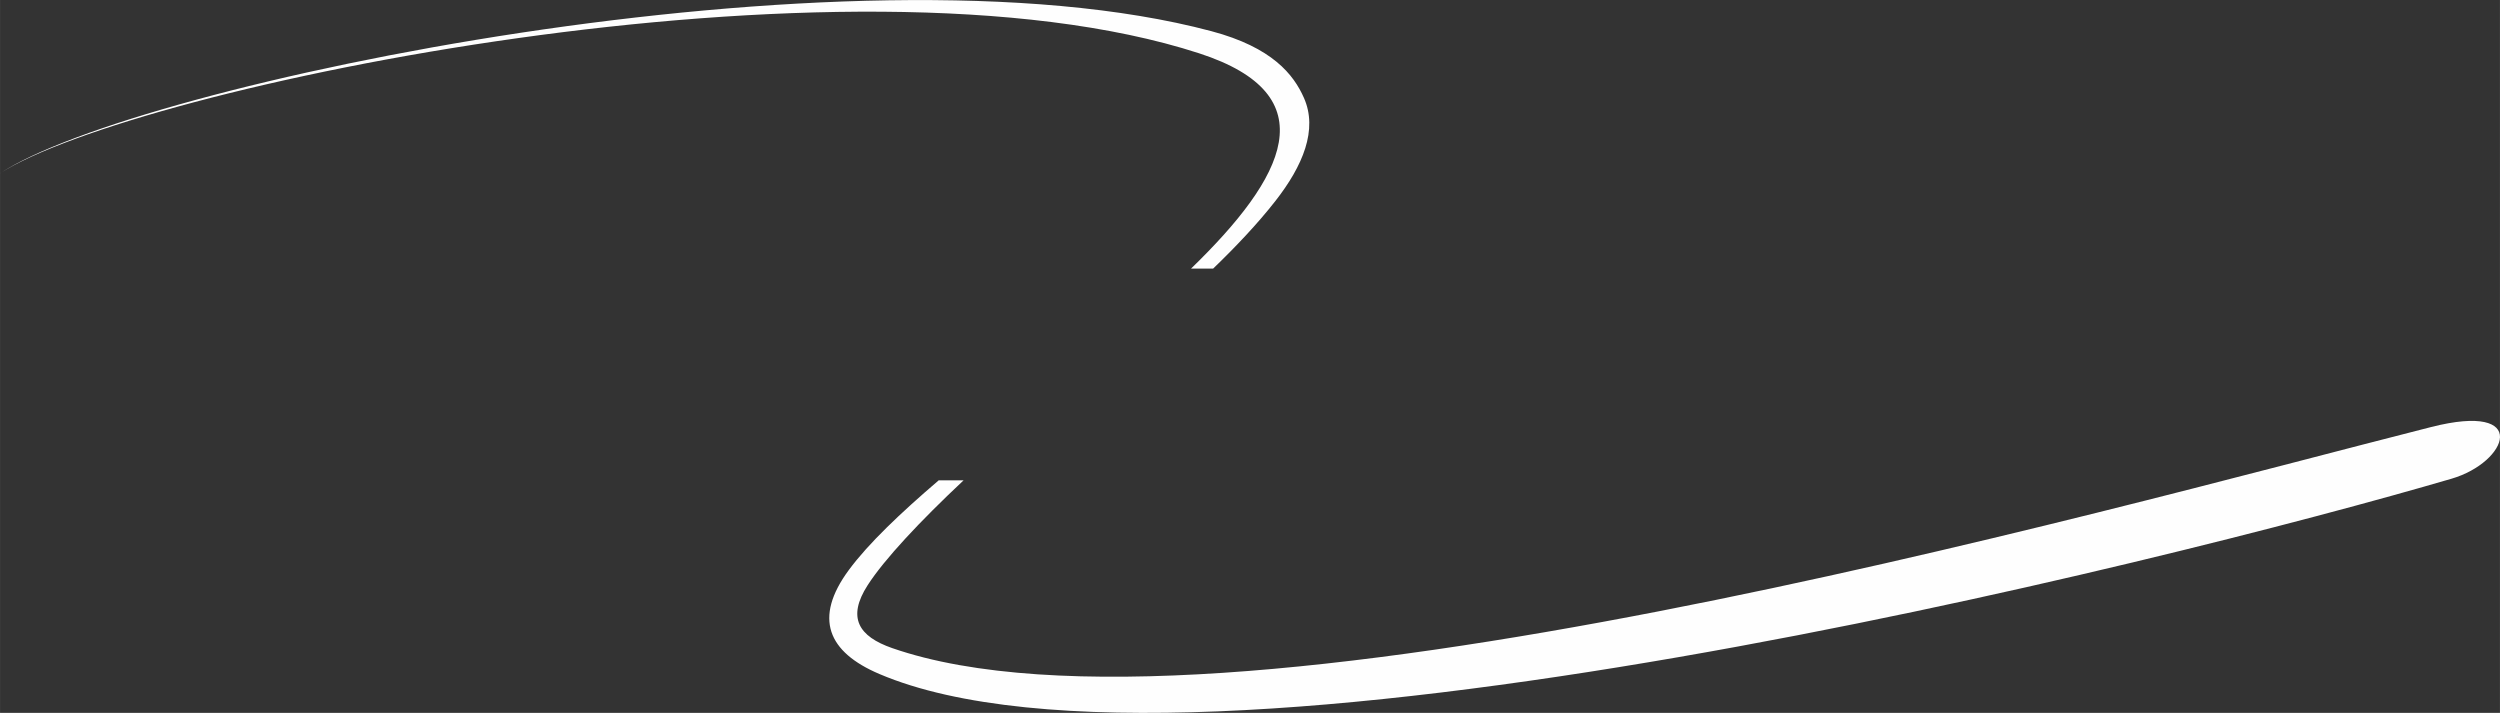 <?xml version="1.0" encoding="UTF-8"?> <!-- Creator: CorelDRAW 2020 (64-Bit) --> <svg xmlns="http://www.w3.org/2000/svg" xmlns:xlink="http://www.w3.org/1999/xlink" xmlns:xodm="http://www.corel.com/coreldraw/odm/2003" xml:space="preserve" width="36.273mm" height="10.343mm" style="shape-rendering:geometricPrecision; text-rendering:geometricPrecision; image-rendering:optimizeQuality; fill-rule:evenodd; clip-rule:evenodd" viewBox="0 0 687.22 195.96"><rect x="0" y="0" width="687.22" height="195.96" fill="#333333" stroke="none"/> <defs> <style type="text/css"> <![CDATA[ .fil0 {fill:#FEFEFE} ]]> </style> </defs> <g id="Layer_x0020_1">  <path class="fil0" d="M-0 47.64c36.88,-23.68 232.78,-64.4 329.59,-33 35.53,11.52 23.68,34.13 -2.19,59.2l6.07 0c6.18,-5.95 12.25,-12.36 17.09,-18.55 7.59,-9.69 11.77,-19.65 7.86,-28.42 -2.81,-6.34 -8.65,-13.85 -25.46,-18.31 -99.17,-26.38 -295.84,14.52 -332.96,39.09zm258.05 84.39c-10.49,8.98 -19.34,17.37 -24.74,24.69 -9.74,13.22 -5.76,22.53 8.43,28.56 86.23,36.71 355.23,-31.14 432.15,-53.68 15.56,-4.55 21.87,-21.19 -5.6,-14.21 -91.17,23.11 -333.98,91.71 -423.06,60.76 -9.17,-3.2 -12.49,-8.35 -6.7,-17.32 4.6,-7.12 14.38,-17.56 26.35,-28.79l-6.82 0z"></path> </g> </svg> 